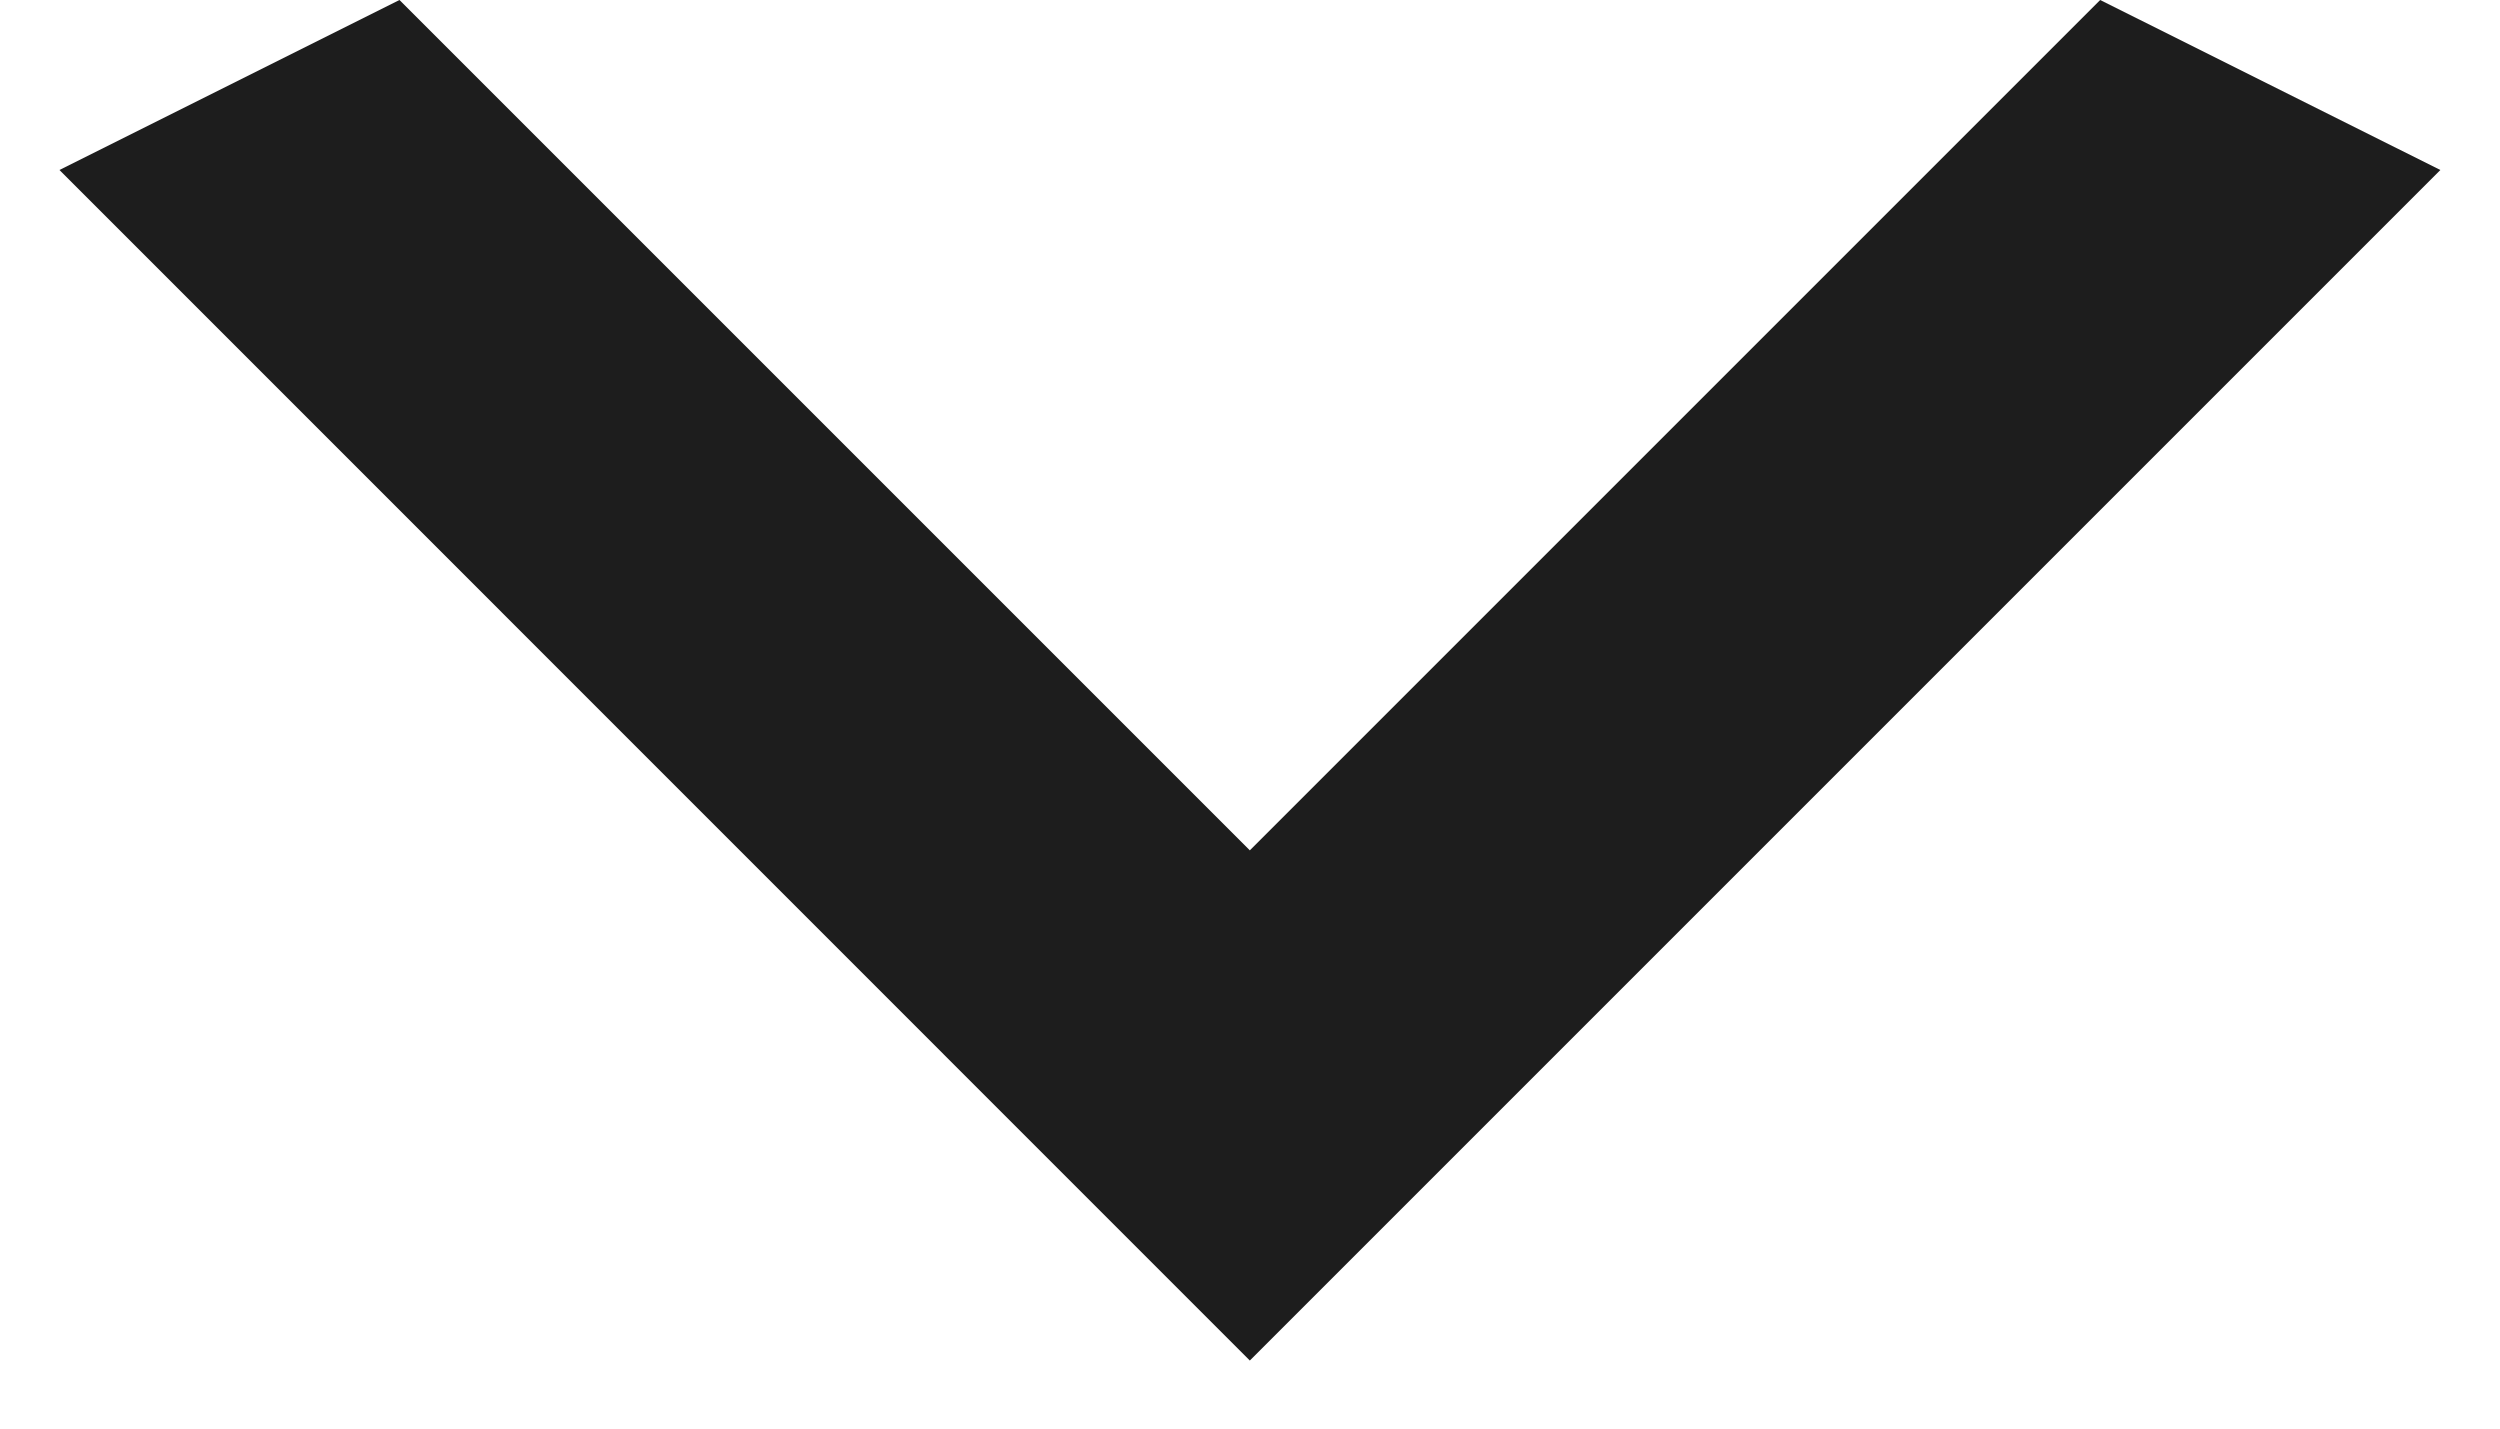 <svg width="14" height="8" viewBox="0 0 14 8" fill="none" xmlns="http://www.w3.org/2000/svg">
<path d="M2.237 -4.99558e-07L6.999 4.762L11.761 -8.32597e-08L13.666 0.952L6.999 7.619L0.333 0.952L2.237 -4.99558e-07Z" fill="#1D1D1D"/>
</svg>
